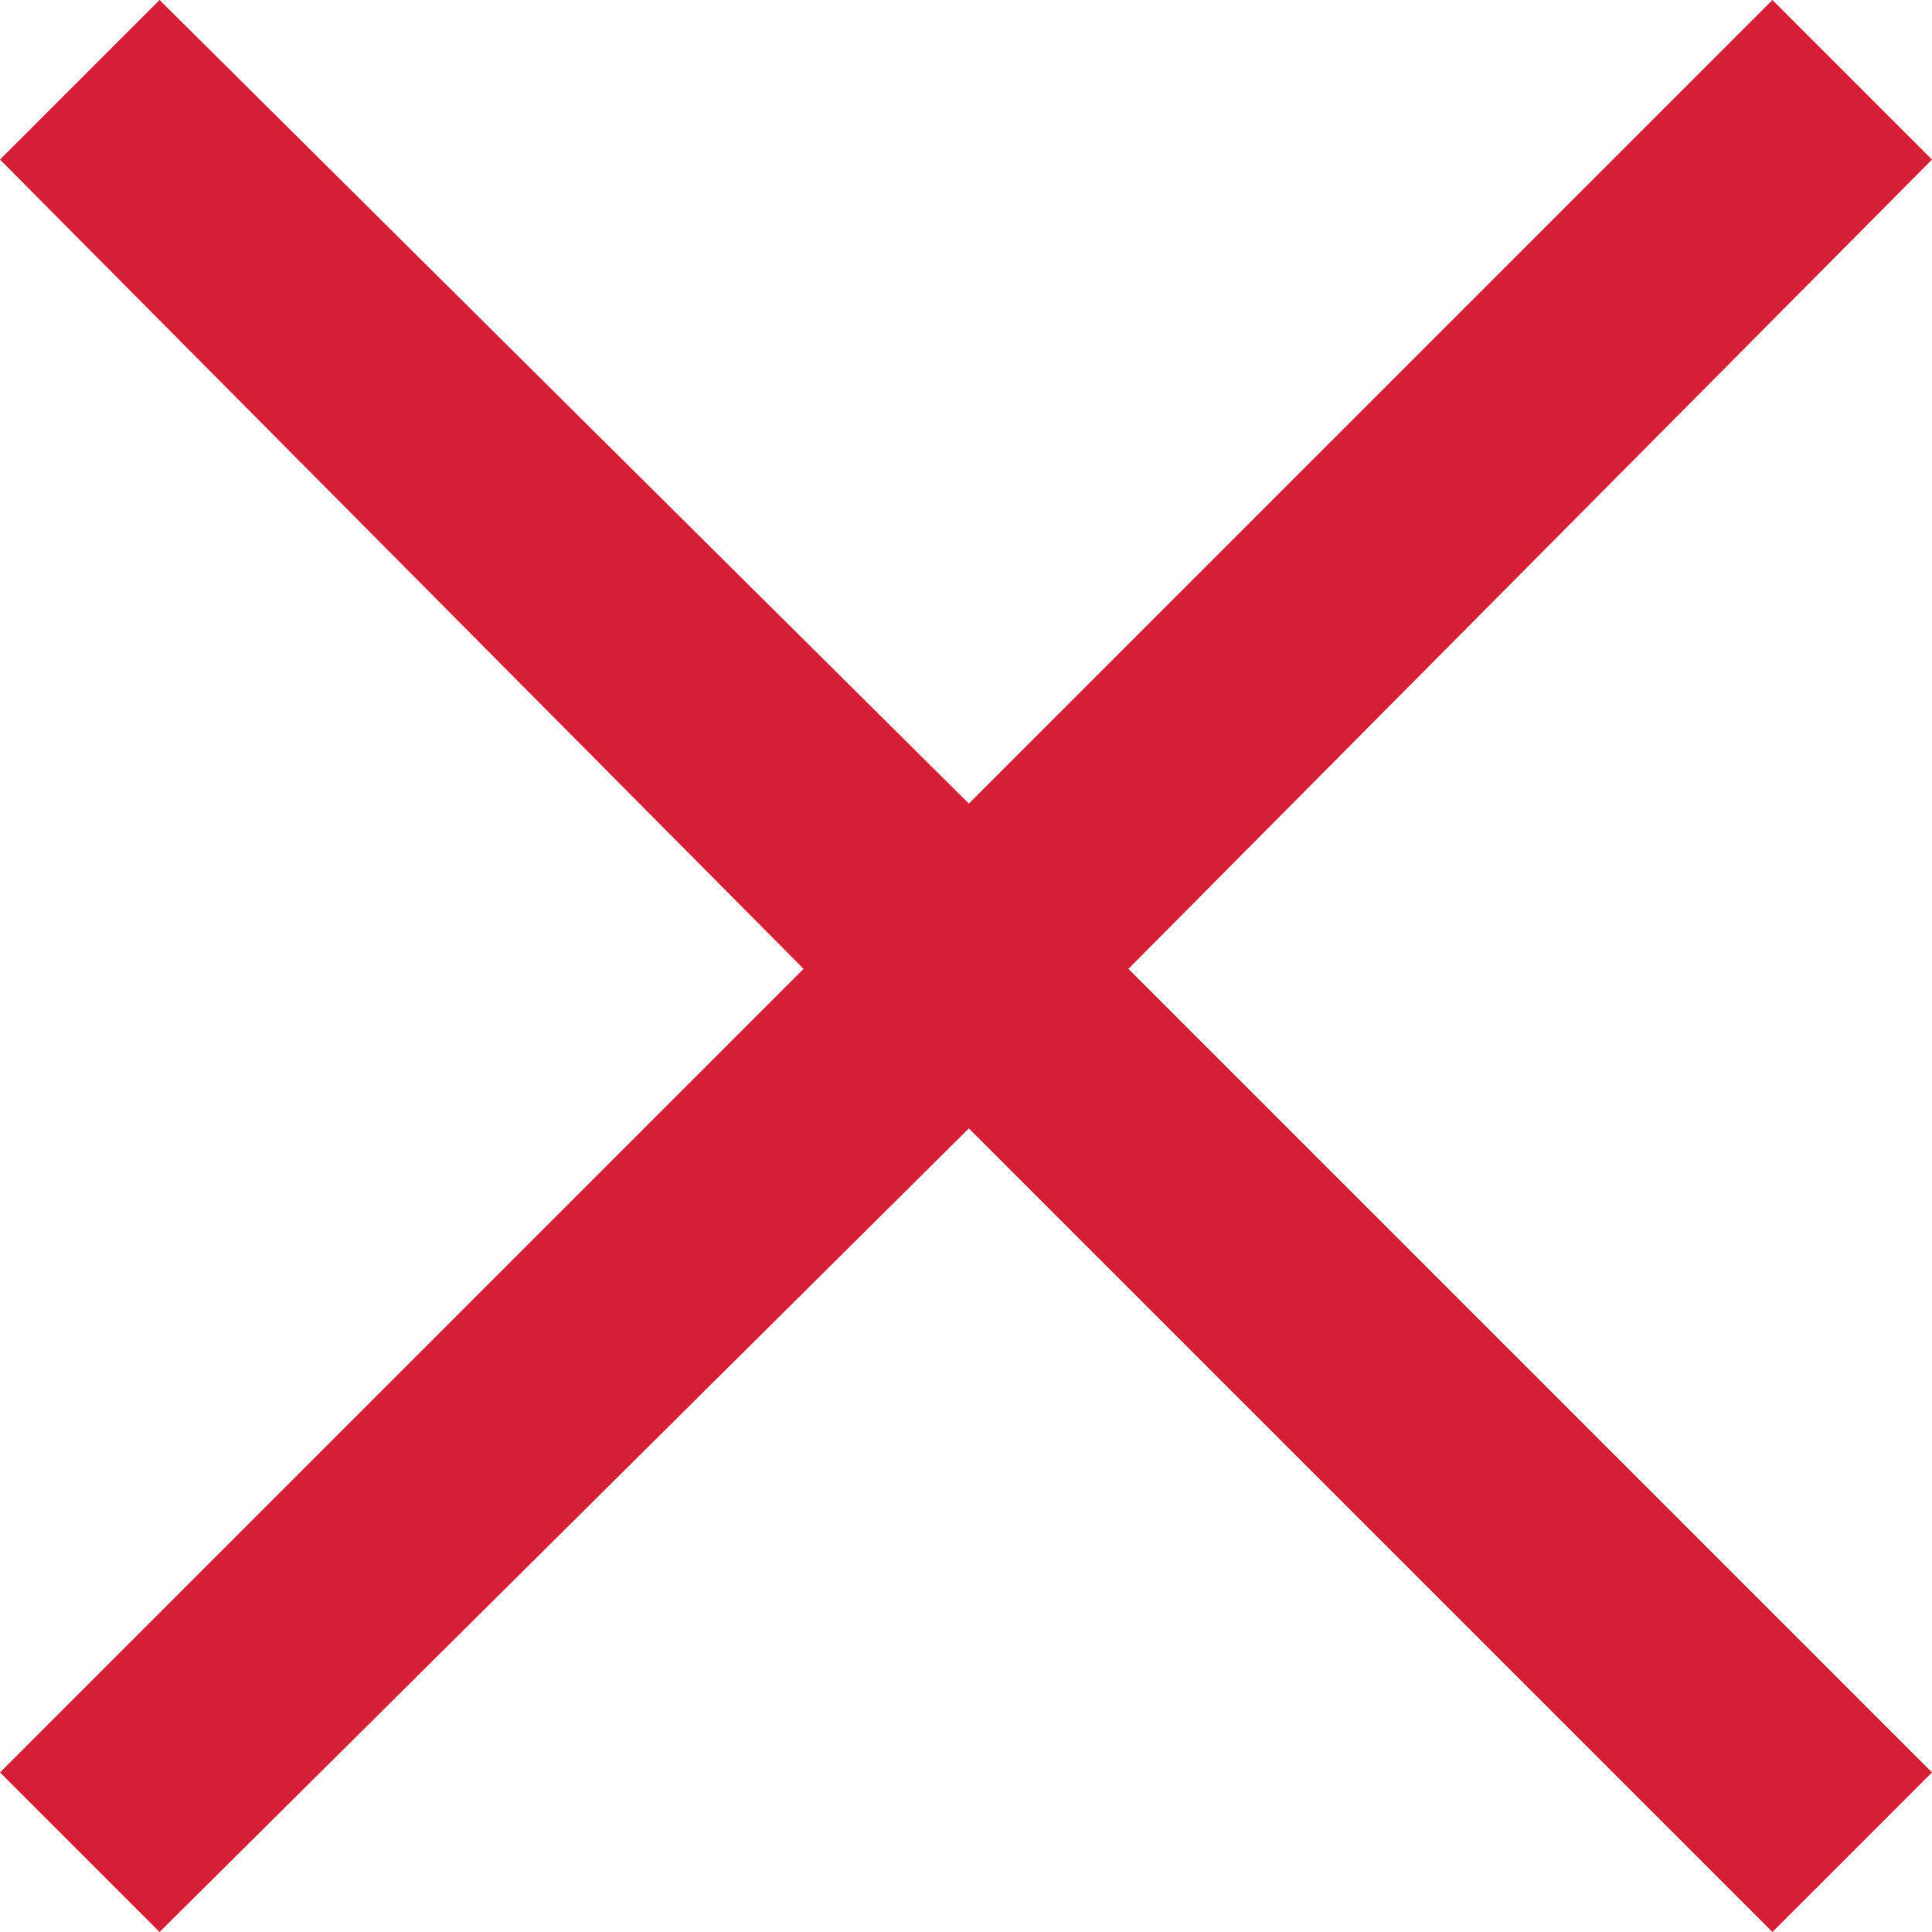 <?xml version="1.0" encoding="utf-8"?>
<!-- Generator: Adobe Illustrator 24.2.1, SVG Export Plug-In . SVG Version: 6.00 Build 0)  -->
<svg version="1.1" id="Layer_1" xmlns="http://www.w3.org/2000/svg" xmlns:xlink="http://www.w3.org/1999/xlink" x="0px" y="0px"
	 viewBox="0 0 33.9 33.9" style="enable-background:new 0 0 33.9 33.9;" xml:space="preserve">
<style type="text/css">
	.st0{fill-rule:evenodd;clip-rule:evenodd;fill:#D51F36;}
</style>
<polygon class="st0" points="31.1,0 33.9,2.8 19.8,17 33.9,31.1 31.1,33.9 17,19.8 2.8,33.9 0,31.1 14.1,17 0,2.8 2.8,0 17,14.1 "/>
</svg>
